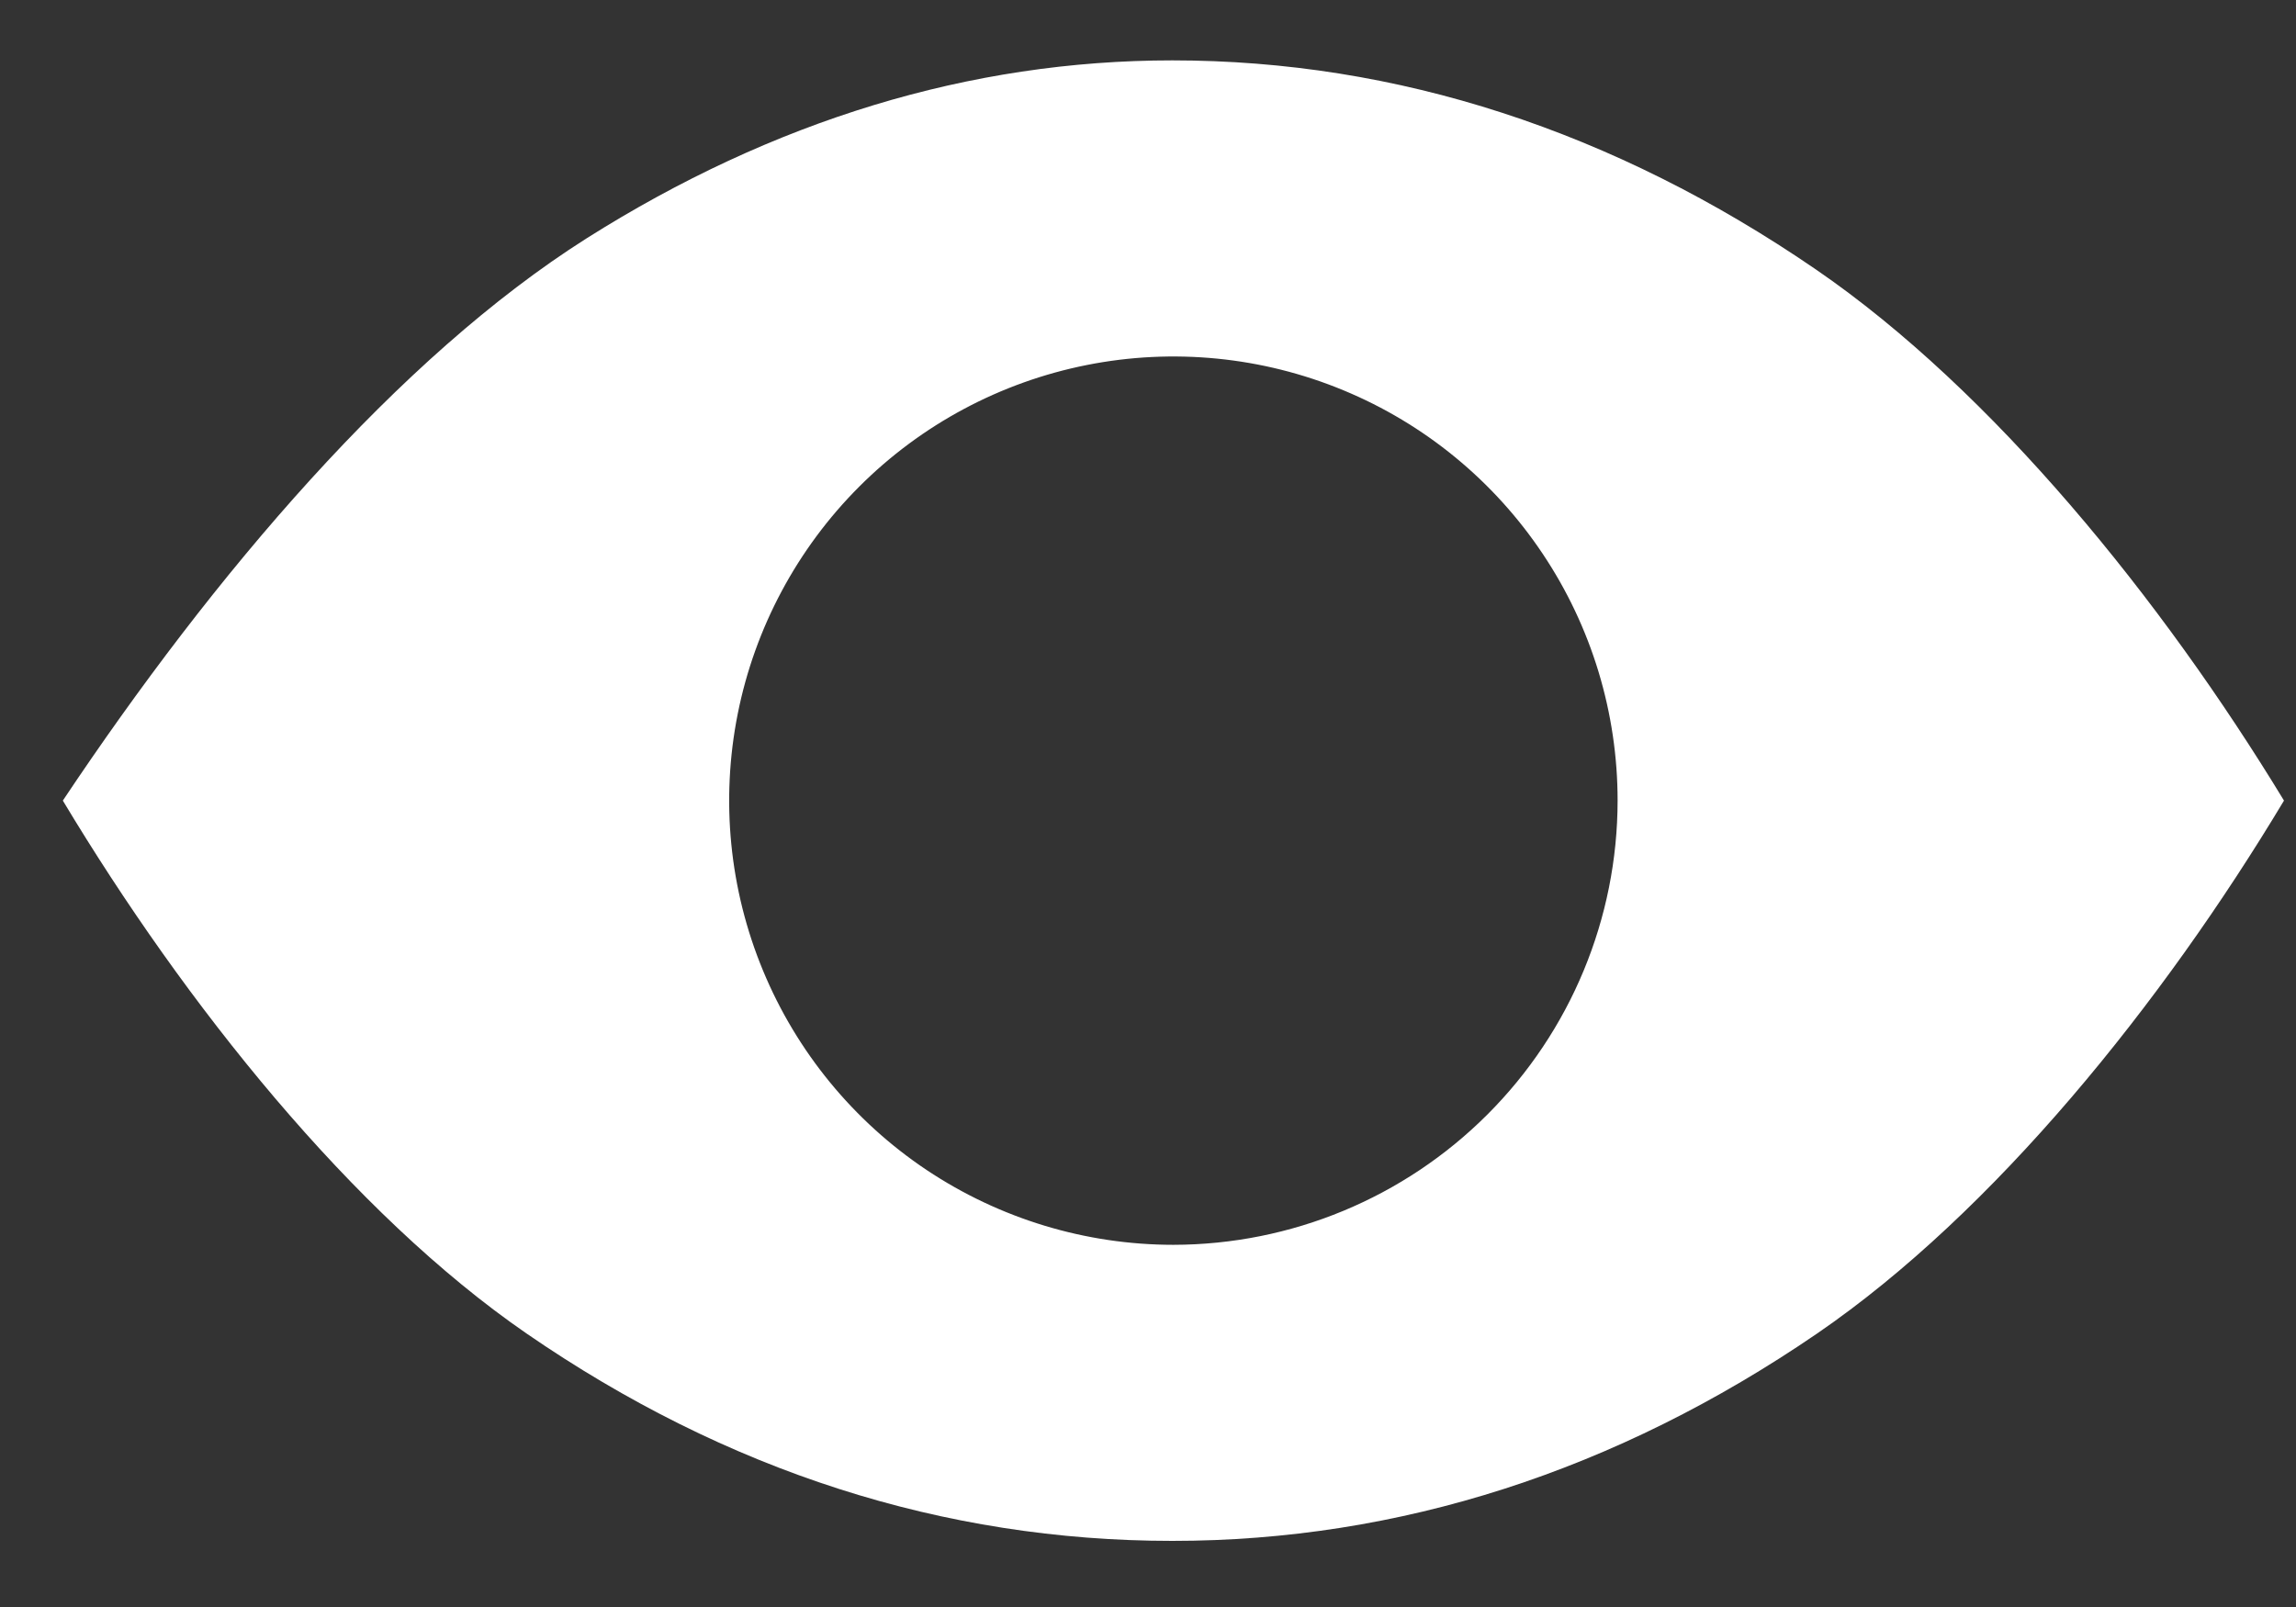 <?xml version="1.0" encoding="UTF-8"?>
<svg xmlns="http://www.w3.org/2000/svg" width="30" height="21" viewBox="0 0 30 21" fill="none">
  <rect x="0" y="0" width="30" height="21" fill="#333333" stroke="none"/>
  <path d="M23.725 3.52C21.082 1.708 18.253 0.789 15.318 0.789C12.676 0.789 10.101 1.575 7.664 3.115C5.206 4.672 2.797 7.5 0.821 10.462C2.419 13.123 4.604 15.858 6.88 17.426C9.49 19.224 12.329 20.136 15.318 20.136C18.28 20.136 21.113 19.225 23.74 17.428C26.052 15.844 28.253 13.112 29.843 10.462C28.248 7.837 26.04 5.108 23.725 3.52ZM15.332 16.267C14.184 16.267 13.062 15.926 12.107 15.289C11.153 14.651 10.409 13.744 9.97 12.684C9.53 11.623 9.415 10.456 9.639 9.33C9.863 8.204 10.416 7.17 11.228 6.358C12.04 5.546 13.074 4.994 14.2 4.77C15.326 4.546 16.493 4.661 17.553 5.1C18.614 5.539 19.52 6.283 20.158 7.238C20.796 8.192 21.136 9.314 21.136 10.462C21.135 12.001 20.523 13.477 19.434 14.565C18.346 15.653 16.871 16.265 15.332 16.267Z" fill="white"></path>
</svg>
